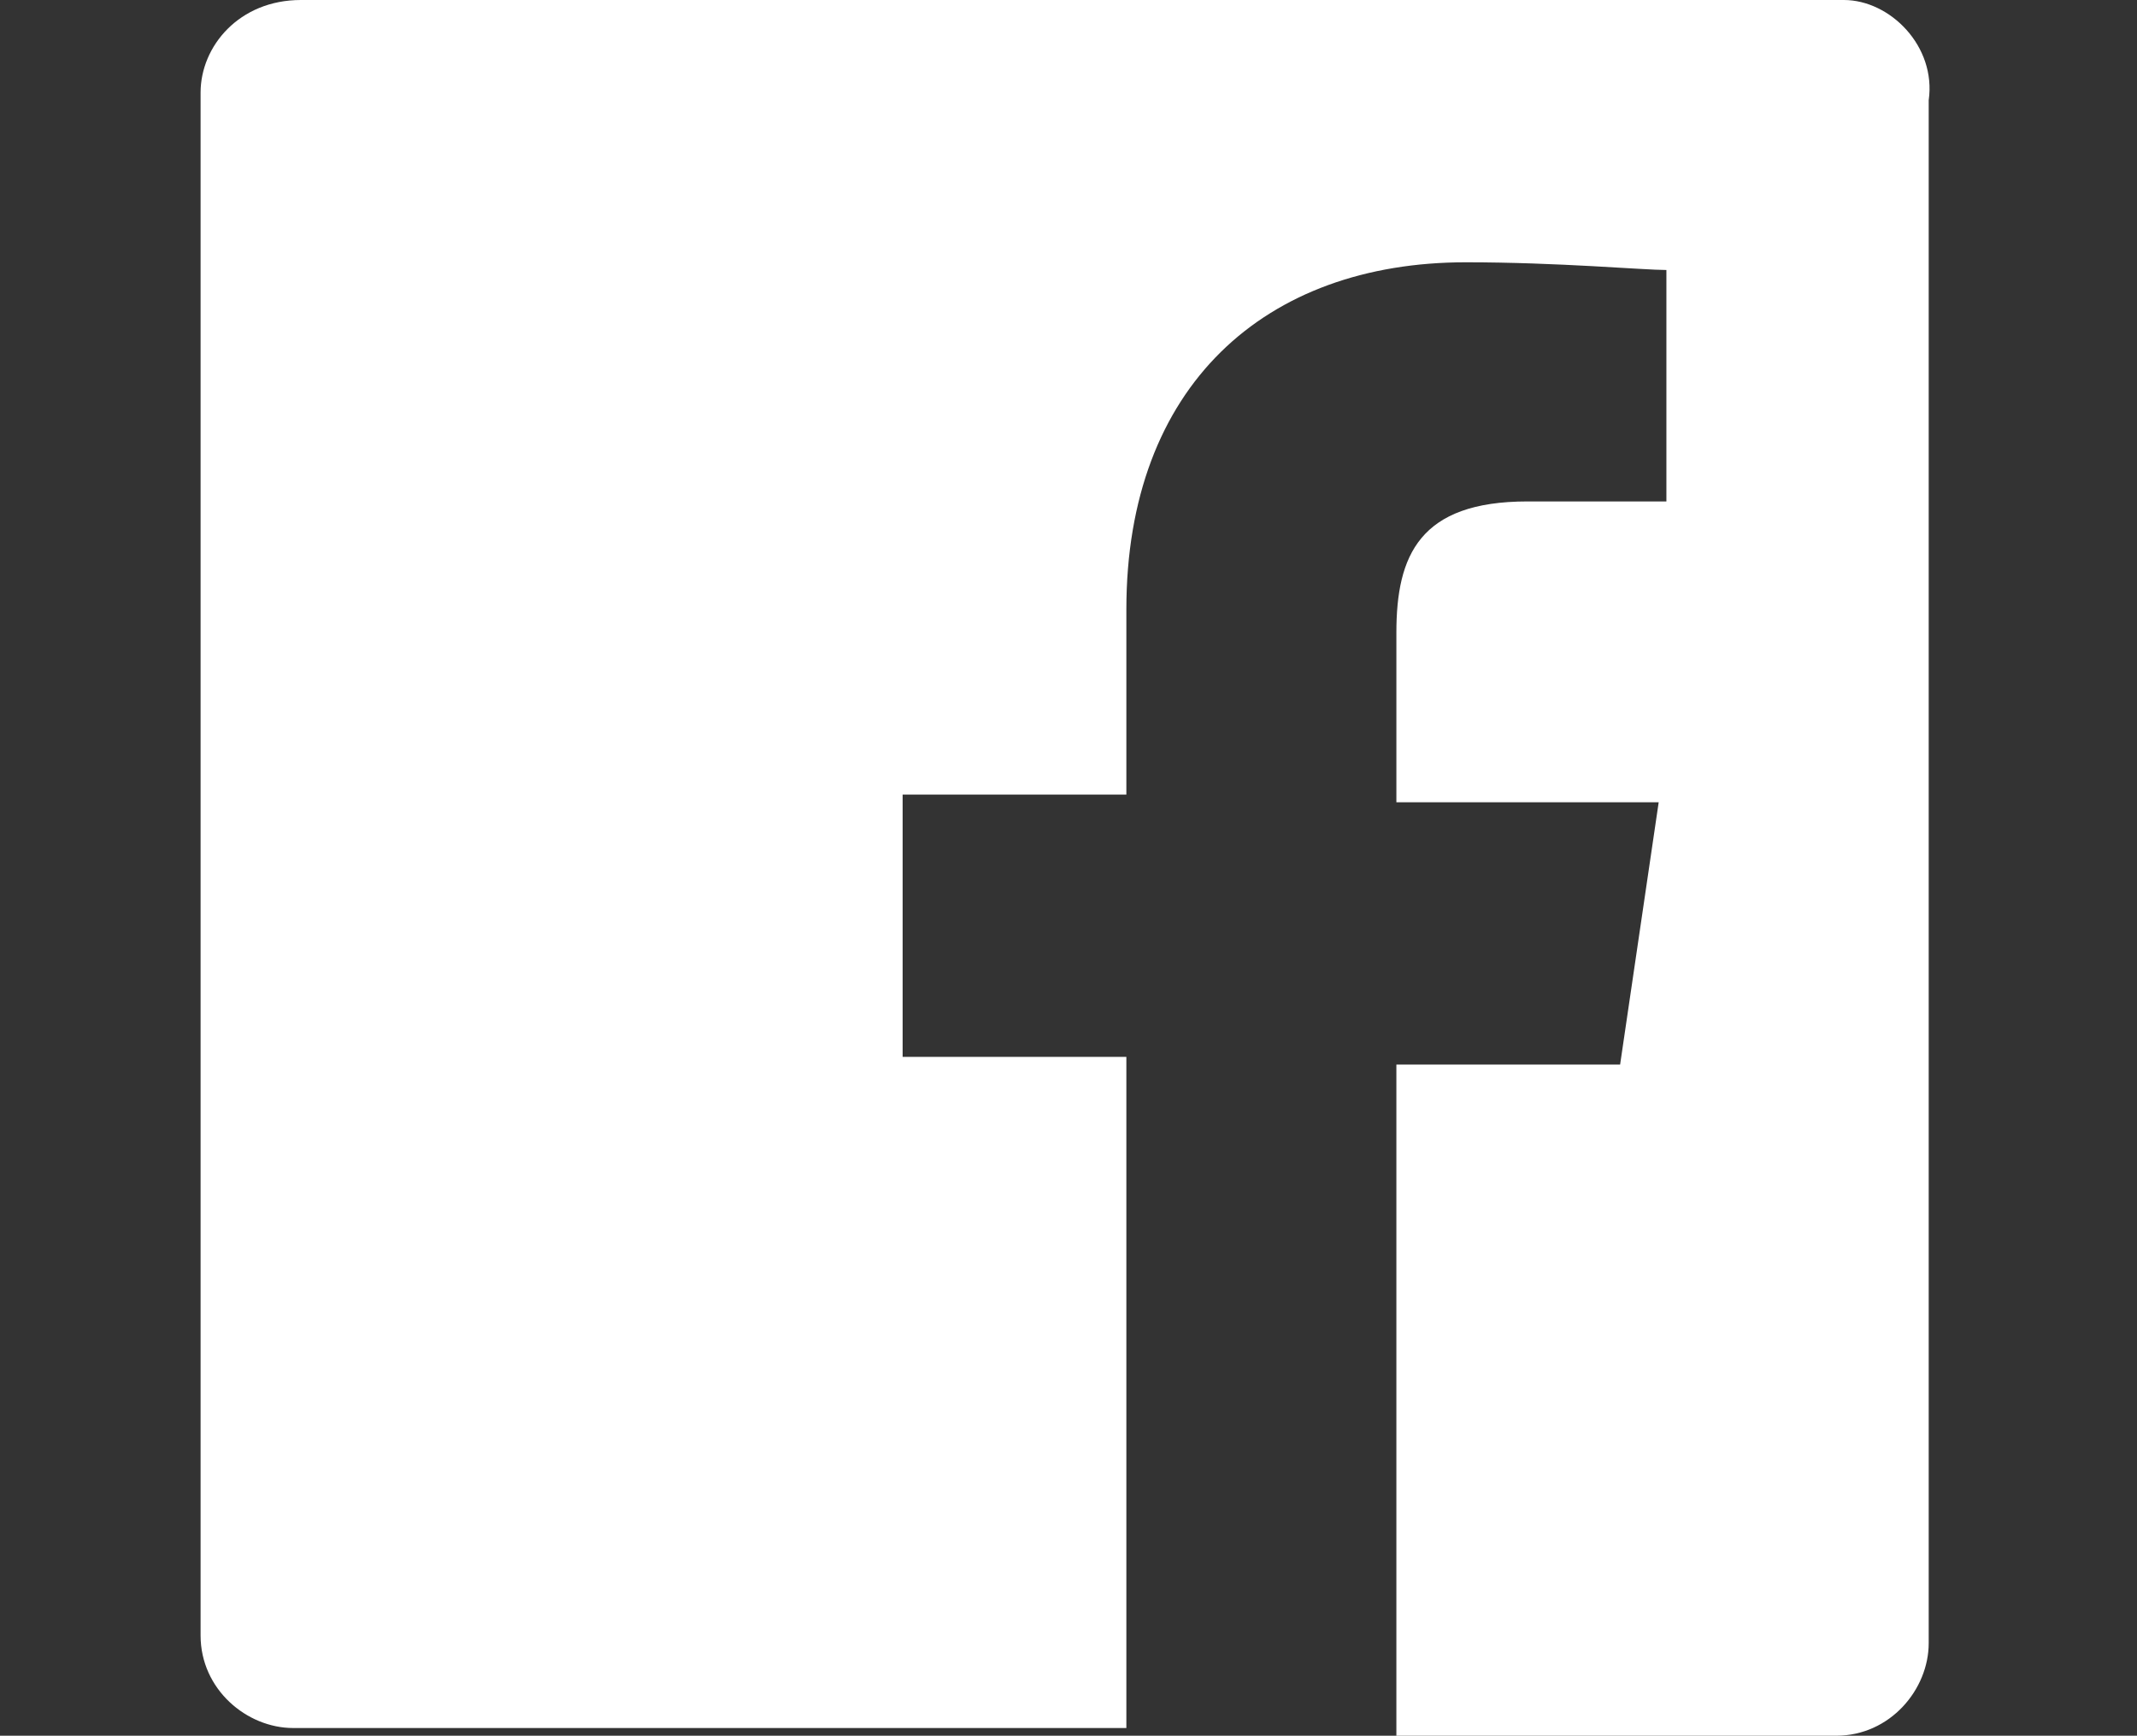 <?xml version="1.0" encoding="utf-8"?>
<!-- Generator: Adobe Illustrator 25.4.1, SVG Export Plug-In . SVG Version: 6.00 Build 0)  -->
<svg version="1.1" id="Layer_1" xmlns="http://www.w3.org/2000/svg" xmlns:xlink="http://www.w3.org/1999/xlink" x="0px" y="0px"
	 viewBox="0 0 27.7 22.5" style="enable-background:new 0 0 27.7 22.5;" xml:space="preserve">
<rect x="0" y="0" width="27.7" height="22.5" fill="#333333" stroke="none"/>
<style type="text/css">
	.st0{display:none;fill:#FFFFFF;}
	.st1{fill:#FFFFFF;}
	.st2{display:none;fill:#ffffff;}
	.st3{display:none;}
	.st4{display:inline;fill:#ffffff;}
	.st5{display:inline;fill:#FFFFFF;}
	.st6{display:none;fill:none;}
</style>
<path class="st0" d="M31.9,2c3,0,3.4,0,4.5,0.1c1.1,0.1,1.7,0.2,2.1,0.4c0.5,0.2,0.9,0.4,1.3,0.8c0.4,0.4,0.6,0.8,0.8,1.3
	c0.2,0.4,0.3,1,0.4,2.1c0.1,1.2,0.1,1.5,0.1,4.5s0,3.4-0.1,4.5c-0.1,1.1-0.2,1.7-0.4,2.1c-0.2,0.5-0.4,0.9-0.8,1.3
	c-0.4,0.4-0.8,0.6-1.3,0.8c-0.4,0.2-1,0.3-2.1,0.4c-1.2,0.1-1.5,0.1-4.5,0.1c-3,0-3.4,0-4.5-0.1c-1.1-0.1-1.7-0.2-2.1-0.4
	c-0.5-0.2-0.9-0.4-1.3-0.8c-0.4-0.4-0.6-0.8-0.8-1.3c-0.2-0.4-0.3-1-0.4-2.1c-0.1-1.2-0.1-1.5-0.1-4.5s0-3.4,0.1-4.5
	C22.8,5.6,23,5,23.1,4.6c0.2-0.5,0.4-0.9,0.8-1.3c0.4-0.4,0.8-0.6,1.3-0.8c0.4-0.2,1-0.3,2.1-0.4C28.5,2,28.9,2,31.9,2"/>
<path class="st0" d="M-28,22.5c0.7,0,1.2-0.6,1.2-1.2v-20c0-0.7-0.6-1.2-1.2-1.2h-20c-0.7,0-1.2,0.6-1.2,1.2v20
	c0,0.7,0.6,1.2,1.2,1.2H-28z"/>
<path class="st1" d="M23.9,0h-20C3.1,0,2.6,0.6,2.6,1.2v20c0,0.7,0.6,1.2,1.2,1.2h10.8v-8.7h-2.9v-3.4h2.9V7.9
	c0-2.9,1.8-4.5,4.4-4.5c1.2,0,2.3,0.1,2.6,0.1v3l-1.8,0c-1.4,0-1.7,0.7-1.7,1.7v2.2h3.4L21,13.8h-2.9v8.7h5.7c0.7,0,1.2-0.6,1.2-1.2
	v-20C25.1,0.6,24.5,0,23.9,0"/>
<path class="st2" d="M8.7,22.5c10.4,0,16.2-8.7,16.2-16.2c0-0.2,0-0.5,0-0.7c1.1-0.8,2.1-1.8,2.8-2.9c-1,0.5-2.1,0.8-3.3,0.9
	c1.2-0.7,2.1-1.8,2.5-3.1c-1.1,0.6-2.3,1.1-3.6,1.4c-1-1.1-2.5-1.8-4.1-1.8c-3.1,0-5.7,2.5-5.7,5.7c0,0.4,0.1,0.9,0.1,1.3
	C8.9,6.7,4.7,4.5,1.9,1C1.4,1.9,1.2,2.9,1.2,3.9c0,2,1,3.7,2.5,4.7c-0.9,0-1.8-0.3-2.6-0.7c0,0,0,0,0,0.1c0,2.8,2,5,4.6,5.6
	c-0.5,0.1-1,0.2-1.5,0.2c-0.4,0-0.7,0-1.1-0.1c0.7,2.3,2.8,3.9,5.3,3.9C6.5,19.1,4,20,1.4,20c-0.5,0-0.9,0-1.4-0.1
	C2.5,21.6,5.5,22.5,8.7,22.5"/>
<g class="st3">
	<path class="st4" d="M13.8,2c3,0,3.4,0,4.5,0.1c1.1,0.1,1.7,0.2,2.1,0.4c0.5,0.2,0.9,0.4,1.3,0.8c0.4,0.4,0.6,0.8,0.8,1.3
		c0.2,0.4,0.3,1,0.4,2.1c0.1,1.2,0.1,1.5,0.1,4.5c0,3,0,3.4-0.1,4.5c-0.1,1.1-0.2,1.7-0.4,2.1c-0.2,0.5-0.4,0.9-0.8,1.3
		c-0.4,0.4-0.8,0.6-1.3,0.8c-0.4,0.2-1,0.3-2.1,0.4c-1.2,0.1-1.5,0.1-4.5,0.1c-3,0-3.4,0-4.5-0.1c-1.1-0.1-1.7-0.2-2.1-0.4
		c-0.5-0.2-0.9-0.4-1.3-0.8c-0.4-0.4-0.6-0.8-0.8-1.3c-0.2-0.4-0.3-1-0.4-2.1c-0.1-1.2-0.1-1.5-0.1-4.5c0-3,0-3.4,0.1-4.5
		C4.7,5.6,4.9,5,5.1,4.6c0.2-0.5,0.4-0.9,0.8-1.3c0.4-0.4,0.8-0.6,1.3-0.8c0.4-0.2,1-0.3,2.1-0.4C10.5,2,10.8,2,13.8,2 M13.8,0
		c-3.1,0-3.4,0-4.6,0.1C8,0.1,7.2,0.3,6.5,0.6c-0.7,0.3-1.4,0.7-2,1.3c-0.6,0.6-1,1.3-1.3,2C2.9,4.6,2.7,5.4,2.7,6.6
		c-0.1,1.2-0.1,1.6-0.1,4.6c0,3.1,0,3.4,0.1,4.6c0.1,1.2,0.2,2,0.5,2.7c0.3,0.7,0.7,1.4,1.3,2c0.6,0.6,1.3,1,2,1.3
		c0.7,0.3,1.5,0.5,2.7,0.5c1.2,0.1,1.6,0.1,4.6,0.1c3.1,0,3.4,0,4.6-0.1c1.2-0.1,2-0.2,2.7-0.5c0.7-0.3,1.4-0.7,2-1.3
		c0.6-0.6,1-1.3,1.3-2c0.3-0.7,0.5-1.5,0.5-2.7c0.1-1.2,0.1-1.6,0.1-4.6c0-3.1,0-3.4-0.1-4.6c-0.1-1.2-0.2-2-0.5-2.7
		c-0.3-0.7-0.7-1.4-1.3-2c-0.6-0.6-1.3-1-2-1.3c-0.7-0.3-1.5-0.5-2.7-0.5C17.3,0,16.9,0,13.8,0"/>
	<path class="st4" d="M13.8,5.5c-3.2,0-5.8,2.6-5.8,5.8c0,3.2,2.6,5.8,5.8,5.8c3.2,0,5.8-2.6,5.8-5.8C19.6,8.1,17,5.5,13.8,5.5
		 M13.8,15c-2.1,0-3.8-1.7-3.8-3.8c0-2.1,1.7-3.8,3.8-3.8c2.1,0,3.8,1.7,3.8,3.8C17.6,13.3,15.9,15,13.8,15"/>
	<path class="st4" d="M21.2,5.2c0,0.7-0.6,1.4-1.4,1.4c-0.7,0-1.3-0.6-1.3-1.4c0-0.7,0.6-1.3,1.3-1.3C20.6,3.9,21.2,4.5,21.2,5.2"/>
</g>
<g class="st3">
	<path class="st4" d="M23.4,0H4.3C3.3,0,2.6,0.7,2.6,1.6v19.3c0,0.9,0.7,1.6,1.7,1.6h19.2c0.9,0,1.7-0.7,1.7-1.6V1.6
		C25.1,0.7,24.3,0,23.4,0"/>
	<path class="st5" d="M5.9,8.4h3.3v10.7H5.9V8.4z M7.6,3.1C8.7,3.1,9.5,4,9.5,5C9.5,6.1,8.7,7,7.6,7C6.5,7,5.7,6.1,5.7,5
		C5.7,4,6.5,3.1,7.6,3.1"/>
	<path class="st5" d="M11.4,8.4h3.2v1.5h0c0.4-0.8,1.5-1.7,3.2-1.7c3.4,0,4,2.2,4,5.1v5.9h-3.3V14c0-1.2,0-2.8-1.7-2.8
		c-1.7,0-2,1.4-2,2.8v5.3h-3.3V8.4z"/>
</g>
<rect x="-49.2" y="0" class="st6" width="126.1" height="22.5"/>
</svg>
